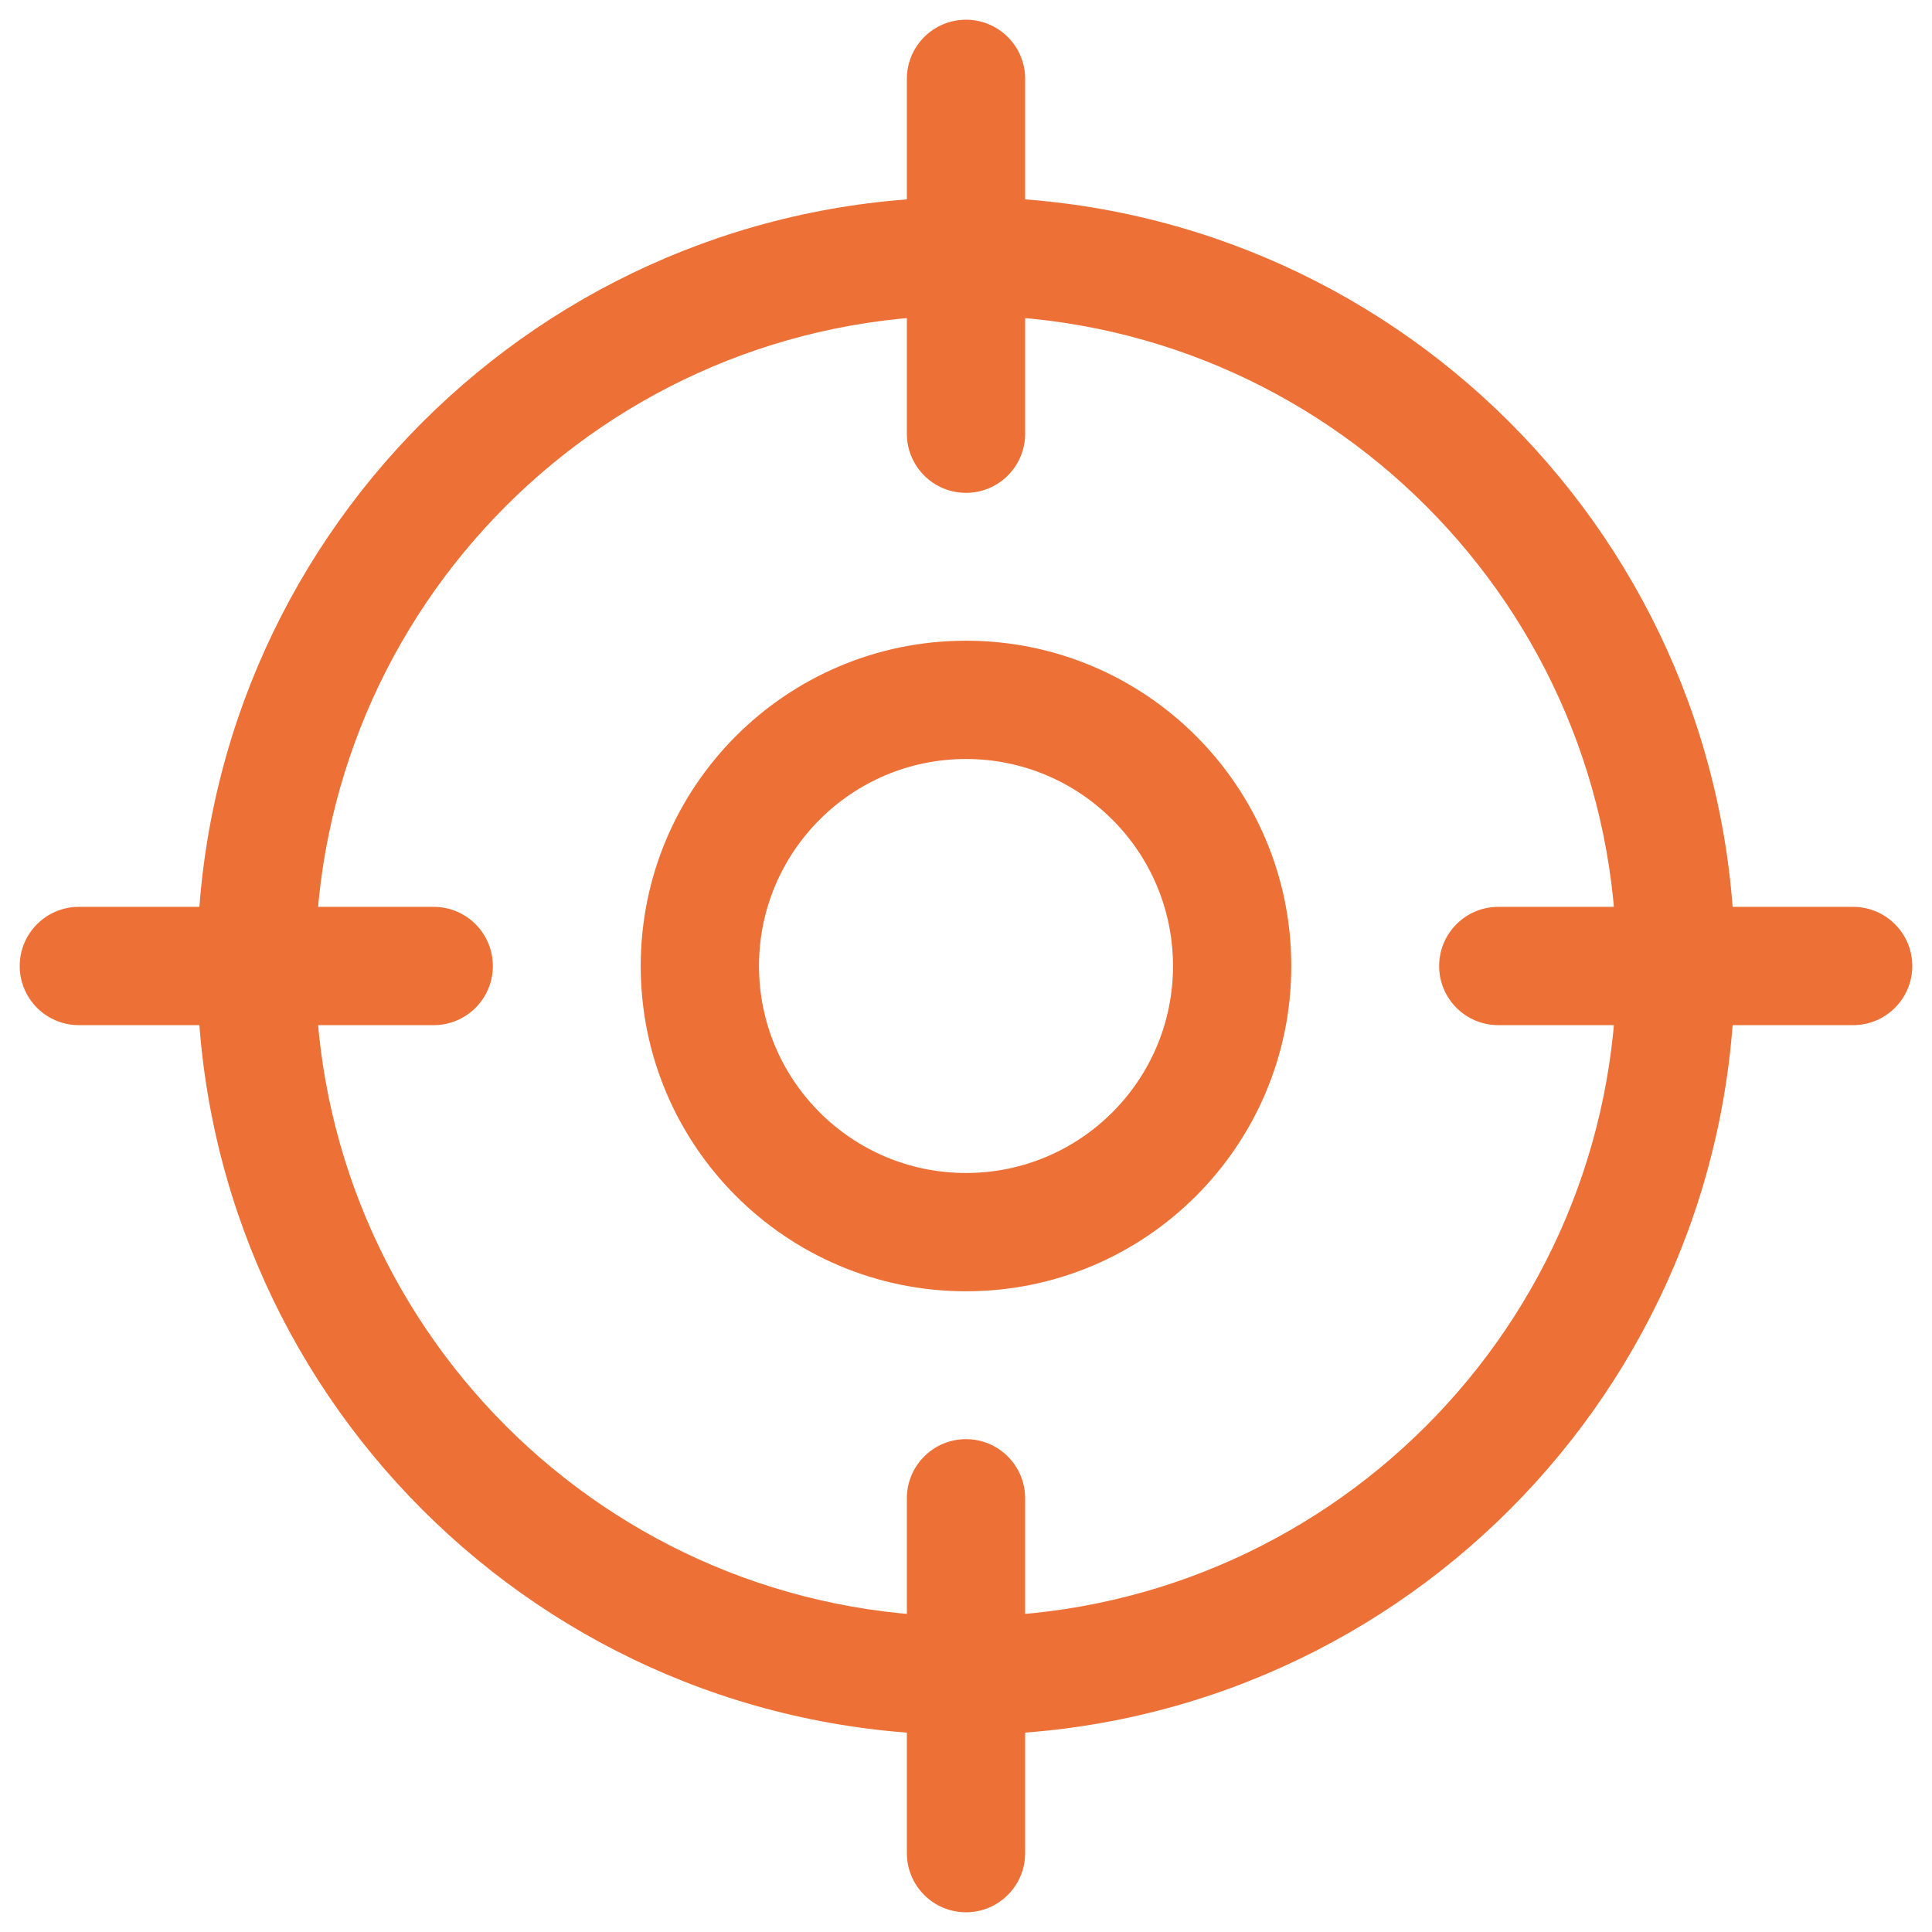 <svg width="49" height="49" viewBox="0 0 49 49" fill="none" xmlns="http://www.w3.org/2000/svg">
<path d="M23 11C23 11.828 23.672 12.5 24.5 12.5C25.328 12.5 26 11.828 26 11H23ZM26 2C26 1.172 25.328 0.5 24.5 0.5C23.672 0.5 23 1.172 23 2H26ZM23 47C23 47.828 23.672 48.5 24.5 48.5C25.328 48.5 26 47.828 26 47H23ZM26 38C26 37.172 25.328 36.5 24.5 36.5C23.672 36.5 23 37.172 23 38H26ZM38 23C37.172 23 36.5 23.672 36.5 24.5C36.5 25.328 37.172 26 38 26V23ZM47 26C47.828 26 48.5 25.328 48.5 24.5C48.5 23.672 47.828 23 47 23V26ZM2 23C1.172 23 0.5 23.672 0.5 24.5C0.5 25.328 1.172 26 2 26V23ZM11 26C11.828 26 12.5 25.328 12.5 24.5C12.5 23.672 11.828 23 11 23V26ZM41 24.5C41 33.613 33.613 41 24.5 41V44C35.27 44 44 35.269 44 24.5H41ZM24.5 41C15.387 41 8 33.613 8 24.5H5C5 35.269 13.73 44 24.5 44V41ZM8 24.5C8 15.387 15.387 8 24.5 8V5C13.73 5 5 13.73 5 24.5H8ZM24.5 8C33.613 8 41 15.387 41 24.5H44C44 13.73 35.27 5 24.5 5V8ZM26 11V2H23V11H26ZM26 47V38H23V47H26ZM38 26H47V23H38V26ZM2 26H11V23H2V26ZM29.75 24.5C29.75 27.399 27.399 29.75 24.5 29.75V32.75C29.056 32.75 32.75 29.056 32.75 24.5H29.75ZM24.5 29.75C21.601 29.75 19.25 27.399 19.25 24.5H16.25C16.25 29.056 19.944 32.75 24.5 32.75V29.75ZM19.25 24.5C19.25 21.601 21.601 19.25 24.5 19.25V16.25C19.944 16.25 16.25 19.944 16.25 24.5H19.25ZM24.5 19.25C27.399 19.25 29.75 21.601 29.75 24.5H32.75C32.75 19.944 29.056 16.25 24.5 16.25V19.25Z" fill="#ED7036"/>
</svg>
